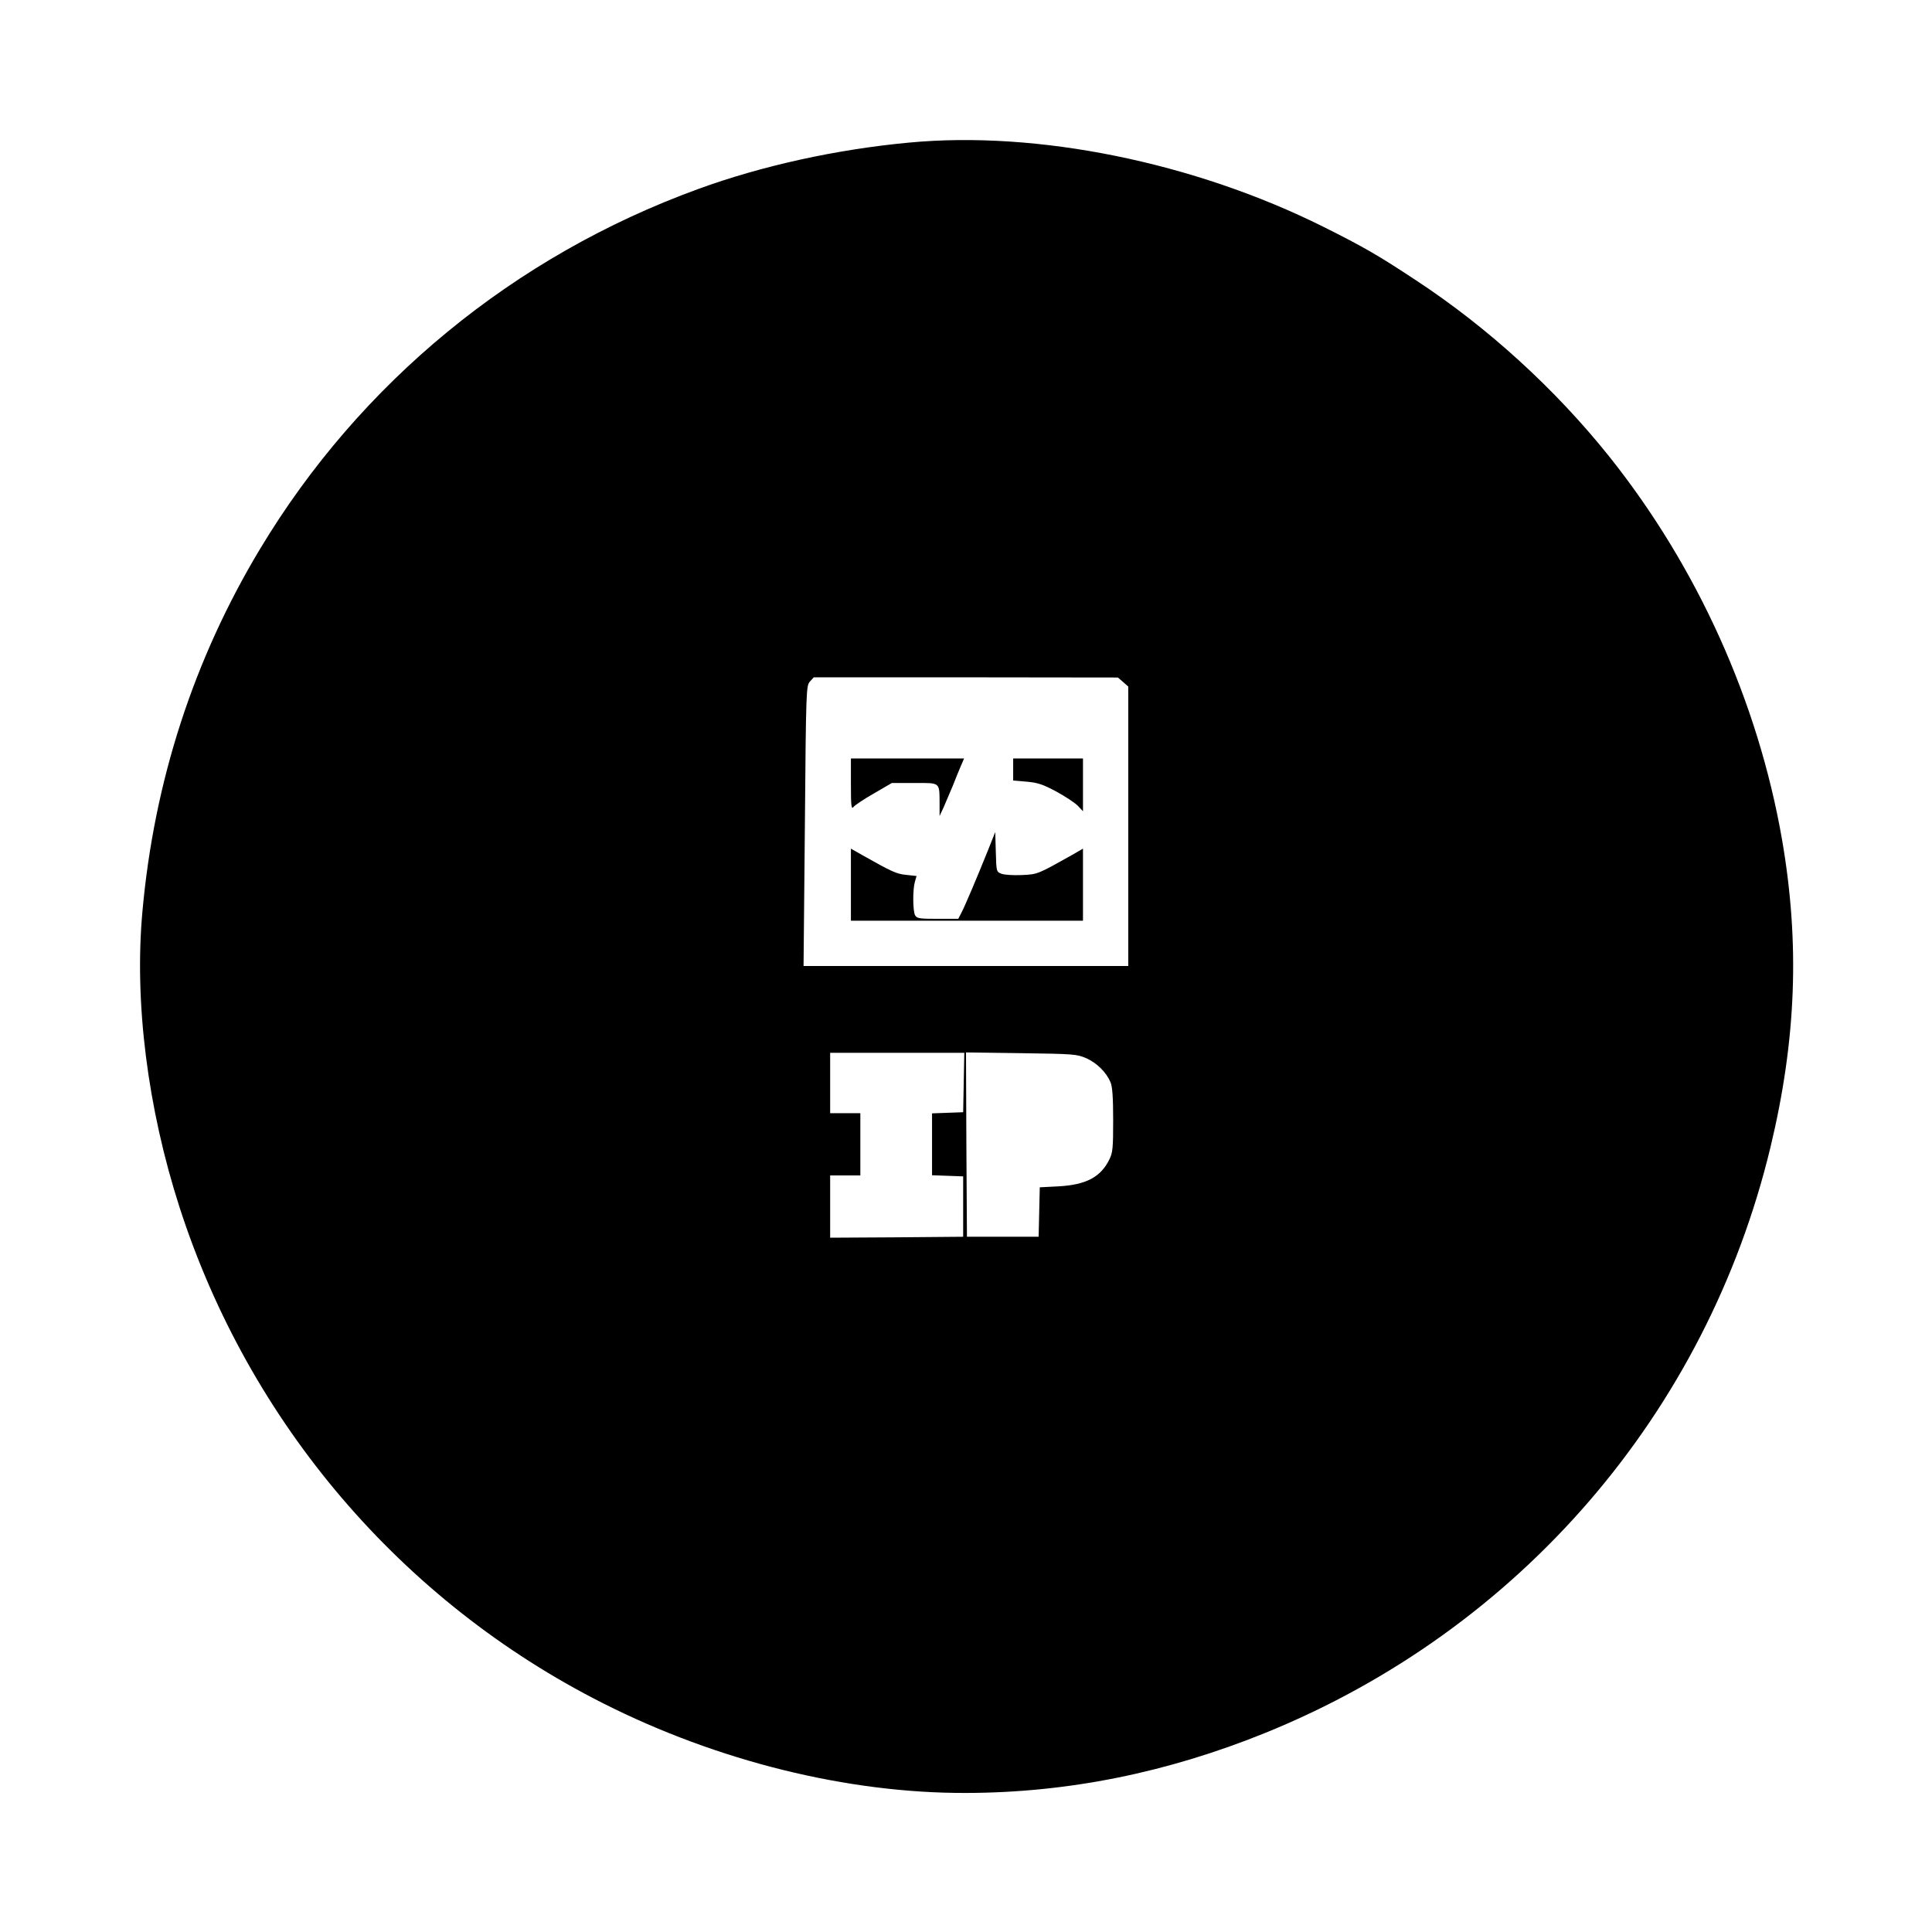<svg xmlns="http://www.w3.org/2000/svg" version="1.0" viewBox="0 0 1024 1024"><path d="M481.6 75.6c-38.5 3.6-77.9 12.3-111.6 24.6-97.5 35.5-179.2 102.6-232.2 190.8-35.1 58.4-56.1 123-62.3 192-4.4 48 2.7 104.3 19.7 157 36.9 114.2 117.6 208.8 224.3 262.7 60.9 30.8 129.8 47.8 192.5 47.6 53.9-.1 106.5-10.7 158.8-31.9C805.5 863.7 904.5 748.9 938.4 608c13.7-57 15.6-108.2 6.1-163.1-12.8-73.4-45-144.6-91.7-203.1-28.5-35.6-64.2-68.2-102.1-93.1-20.4-13.5-28.1-17.9-49.3-28.5C632.8 86 549.7 69.1 481.6 75.6zm113.7 285.9 2.7 2.4V512H425.9l.7-74.3c.6-72.9.7-74.2 2.7-76.5l2-2.2h80.6l80.6.1 2.8 2.4zm-84.5 212.2-.3 15.8-8.2.3-8.3.3v32.8l8.3.3 8.2.3v32l-35.2.3-35.3.2v-33h16v-33h-16v-32h71.1l-.3 15.7zm65-12.8c5.6 2.5 10.6 7.5 12.8 12.7 1 2.4 1.4 8.1 1.4 20.1 0 14.6-.2 17.2-2 20.8-4.6 9.4-12.3 13.5-27.2 14.3l-9.7.5-.3 13.1-.3 13.1h-38l-.3-48.9-.2-48.8 29.2.4c28.1.4 29.5.5 34.6 2.7z"/><path d="M451 415.7c0 11.1.2 13.4 1.3 12.1.6-.9 5.5-4.2 10.8-7.2l9.6-5.6h12c13.9 0 13.2-.6 13.3 11v6.5l2.1-4.5c1.1-2.5 3.3-7.7 4.9-11.5 1.5-3.9 3.5-8.7 4.4-10.8l1.6-3.7h-60v13.7zm86-7.8v5.8l7.1.6c5.8.5 8.6 1.4 15.7 5.2 4.8 2.6 9.9 6 11.5 7.6l2.7 2.9v-28h-37v5.9zm-13.2 42.4c-6.2 15.4-12.4 30-14.2 33.4l-1.7 3.3H497c-9.8 0-11-.2-12-1.9-1.2-2.4-1.3-13.5-.1-17.7l.9-3.1-5.5-.6c-5.2-.5-7.5-1.6-23.5-10.6l-5.8-3.3V488h123v-38.2l-5.7 3.3c-18.4 10.3-18.2 10.3-26.7 10.7-4.5.2-9.3-.1-10.8-.7-2.7-1-2.7-1.1-3-11.6l-.3-10.5-3.7 9.3z"/></svg>